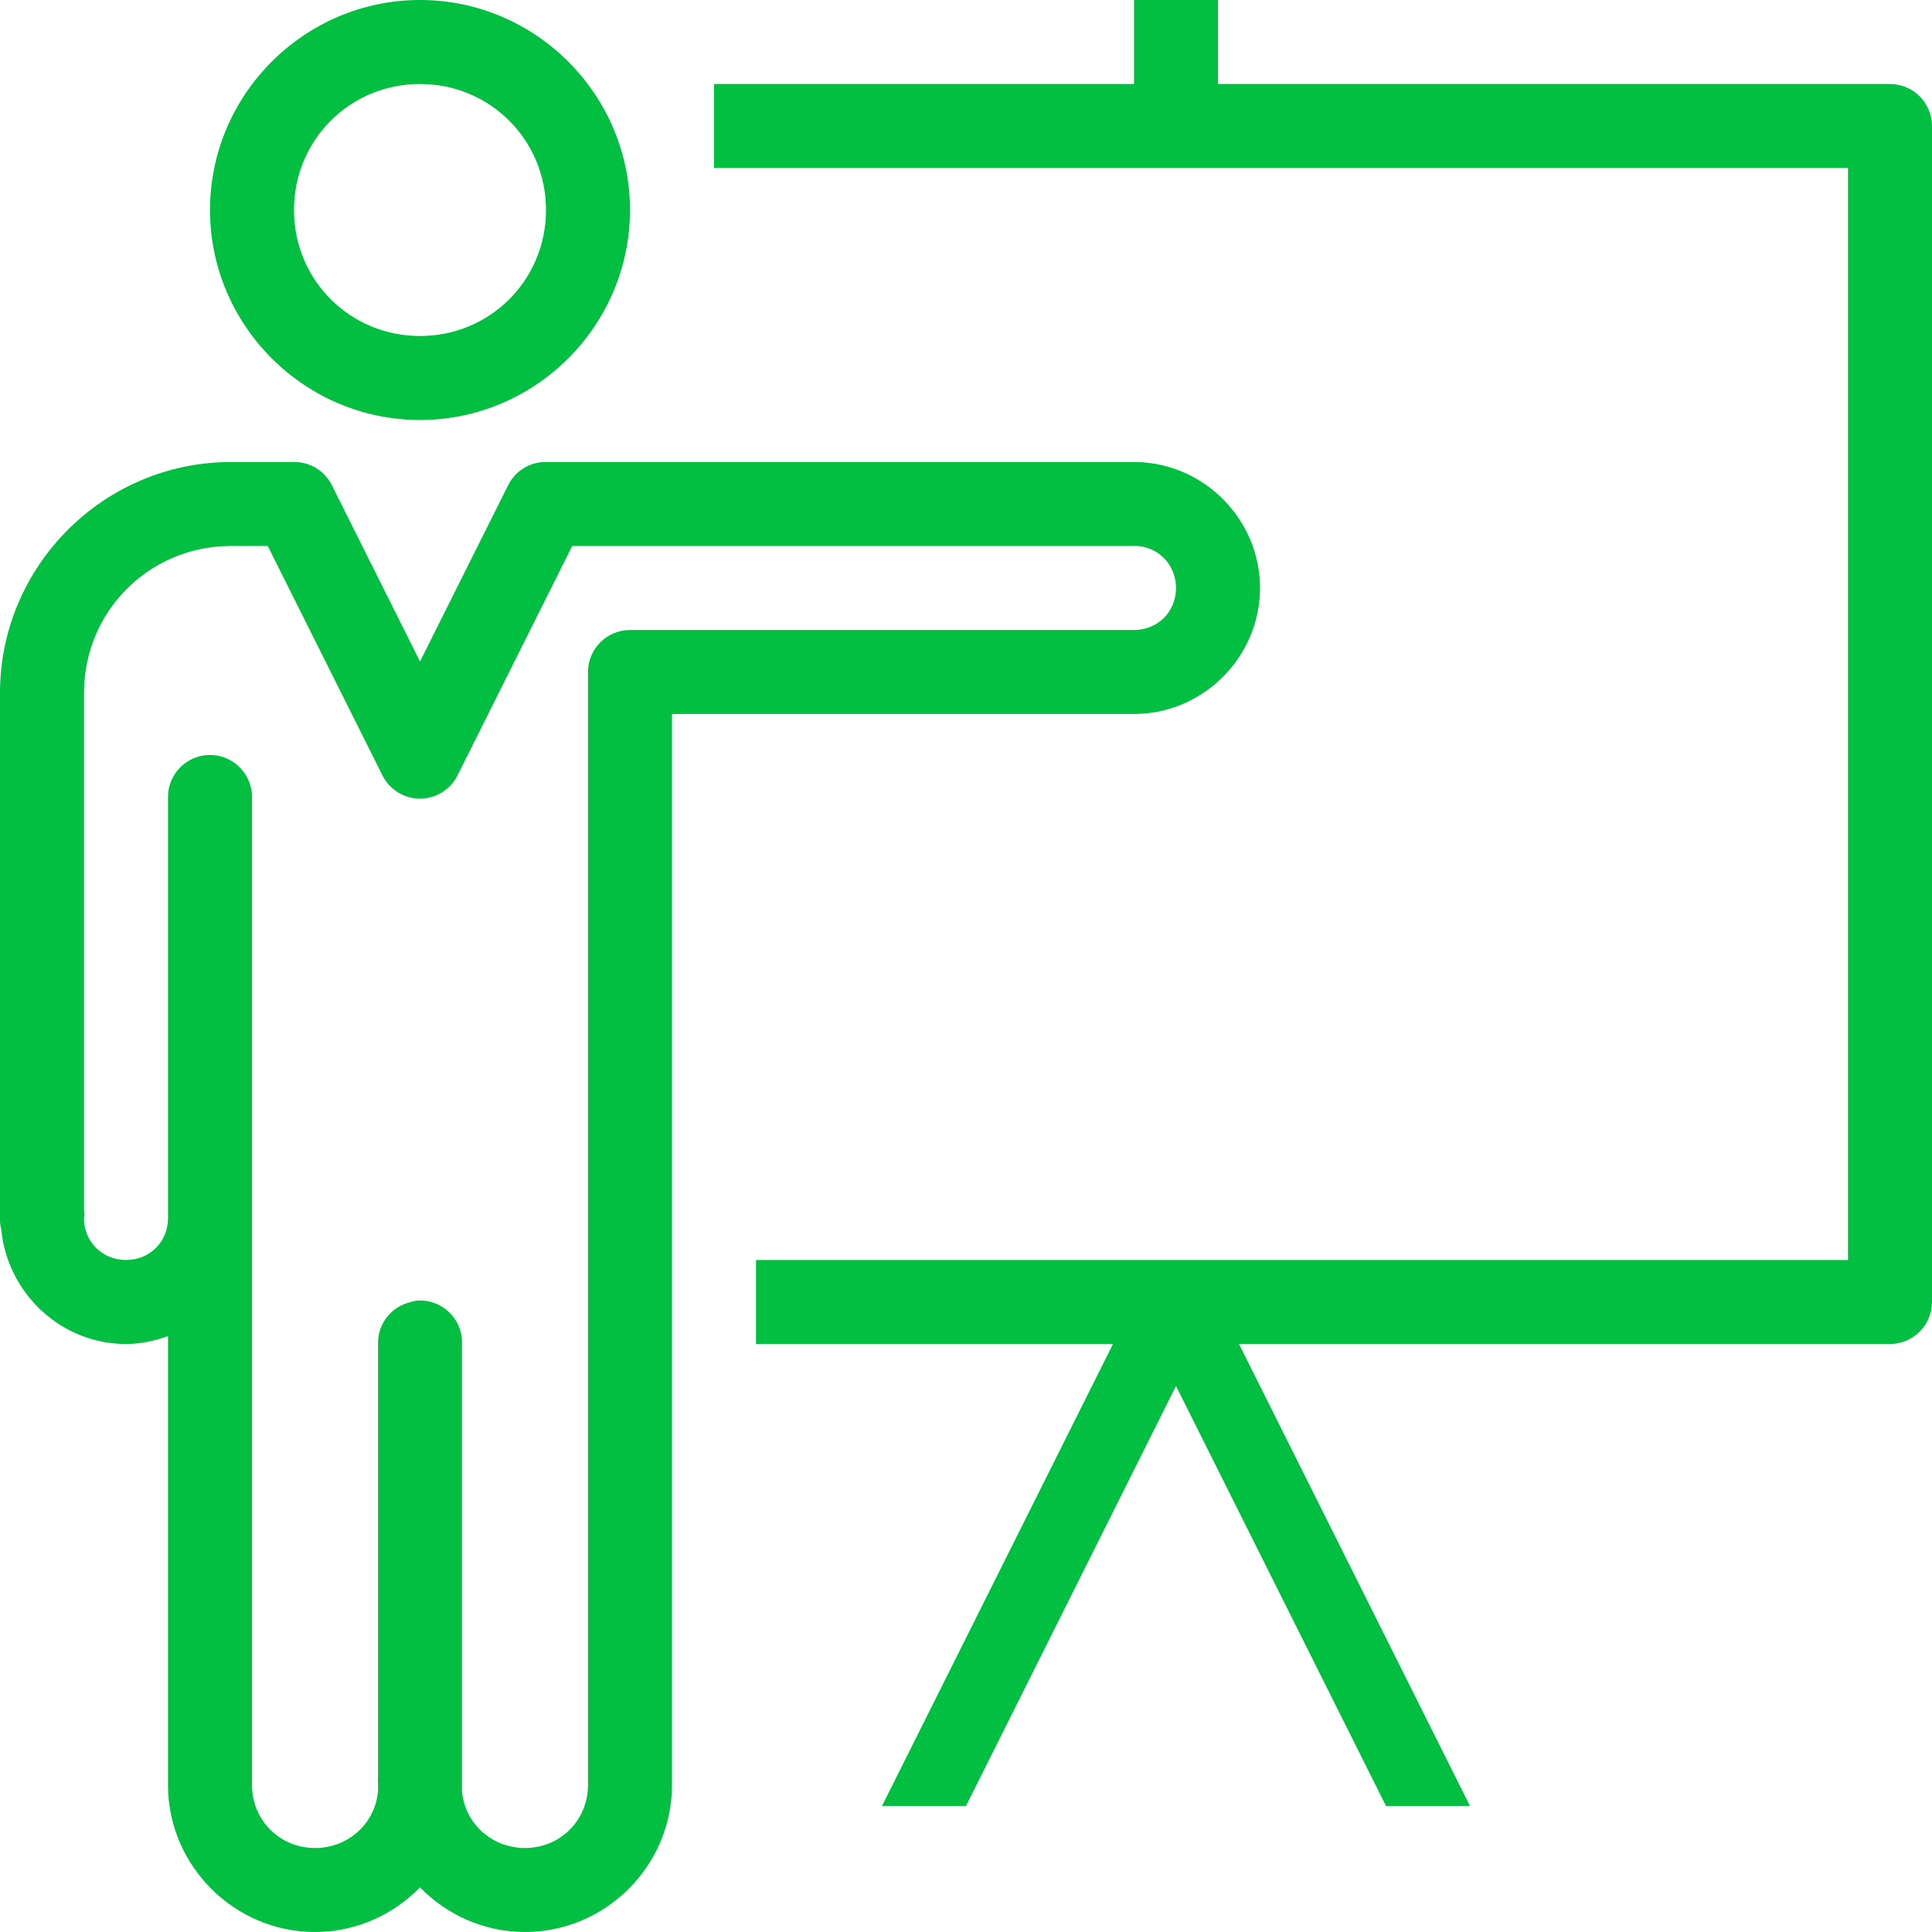<?xml version="1.0" encoding="UTF-8" standalone="no"?>
<svg xmlns="http://www.w3.org/2000/svg" xmlns:xlink="http://www.w3.org/1999/xlink" width="500" zoomAndPan="magnify" viewBox="0 0 375 375" height="500" preserveAspectRatio="xMidYMid meet" version="1.0"><path fill="#02bf42" d="M 81.523 0 C 59.102 0 40.762 18.344 40.762 40.762 C 40.762 63.18 59.102 81.523 81.523 81.523 C 103.941 81.523 122.281 63.18 122.281 40.762 C 122.281 18.344 103.941 0 81.523 0 Z M 220.109 0 L 220.109 16.305 L 138.586 16.305 L 138.586 32.609 L 358.695 32.609 L 358.695 244.566 L 146.738 244.566 L 146.738 260.871 L 216.031 260.871 L 171.195 350.543 L 187.5 350.543 L 228.262 269.023 L 269.023 350.543 L 285.324 350.543 L 240.488 260.871 L 366.848 260.871 C 371.336 260.871 375 257.207 375 252.719 L 375 24.457 C 375 19.965 371.336 16.305 366.848 16.305 L 236.414 16.305 L 236.414 0 Z M 81.523 16.305 C 95.121 16.305 105.977 27.164 105.977 40.762 C 105.977 54.359 95.121 65.219 81.523 65.219 C 67.926 65.219 57.066 54.359 57.066 40.762 C 57.066 27.164 67.926 16.305 81.523 16.305 Z M 44.836 89.676 C 20.156 89.676 0 109.832 0 134.512 L 0 234.883 C -0.031 235.234 -0.031 235.555 0 235.902 L 0 236.414 C -0.031 237.176 0.062 237.973 0.254 238.707 C 1.465 251.031 11.848 260.871 24.457 260.871 C 27.324 260.871 30.031 260.266 32.609 259.34 L 32.609 346.469 C 32.609 362.137 45.473 375 61.141 375 C 69.102 375 76.332 371.656 81.523 366.34 C 86.711 371.656 93.941 375 101.902 375 C 117.57 375 130.434 362.137 130.434 346.469 L 130.434 138.586 L 220.109 138.586 C 233.516 138.586 244.566 127.535 244.566 114.129 C 244.566 100.883 233.801 89.961 220.617 89.676 C 220.457 89.676 220.27 89.676 220.109 89.676 L 105.977 89.676 C 102.824 89.641 99.961 91.426 98.59 94.258 L 81.523 128.398 L 64.453 94.258 C 63.082 91.426 60.219 89.641 57.066 89.676 Z M 44.836 105.977 L 51.969 105.977 L 74.133 150.305 C 75.473 153.172 78.371 155.02 81.523 155.02 C 84.676 155.02 87.57 153.172 88.91 150.305 L 111.074 105.977 L 220.109 105.977 C 220.363 105.977 220.617 105.977 220.871 105.977 C 225.109 106.359 228.262 109.801 228.262 114.129 C 228.262 118.746 224.727 122.281 220.109 122.281 L 122.281 122.281 C 117.793 122.281 114.129 125.945 114.129 130.434 L 114.129 346.469 C 114.129 353.312 108.75 358.695 101.902 358.695 C 95.469 358.695 90.277 353.984 89.676 347.742 L 89.676 345.703 C 89.676 345.449 89.676 345.195 89.676 344.938 L 89.676 260.871 C 89.77 258.512 88.812 256.254 87.125 254.66 C 85.406 253.035 83.082 252.238 80.758 252.461 C 80.406 252.527 80.059 252.621 79.738 252.719 C 75.949 253.578 73.273 256.984 73.371 260.871 L 73.371 344.938 C 73.336 345.289 73.336 345.609 73.371 345.957 L 73.371 347.742 C 72.766 353.984 67.574 358.695 61.141 358.695 C 54.293 358.695 48.914 353.312 48.914 346.469 L 48.914 154.891 C 48.977 152.375 47.863 149.988 45.918 148.395 C 44.008 146.805 41.43 146.199 38.977 146.738 C 35.188 147.598 32.512 151.008 32.609 154.891 L 32.609 235.141 C 32.609 235.395 32.609 235.648 32.609 235.902 L 32.609 236.414 C 32.609 241.031 29.074 244.566 24.457 244.566 C 20.031 244.566 16.559 241.285 16.305 236.922 C 16.305 236.762 16.305 236.57 16.305 236.414 C 16.367 235.902 16.367 235.395 16.305 234.883 L 16.305 134.512 C 16.305 118.652 28.977 105.977 44.836 105.977 Z M 44.836 105.977 " fill-opacity="1" fill-rule="nonzero"/></svg>